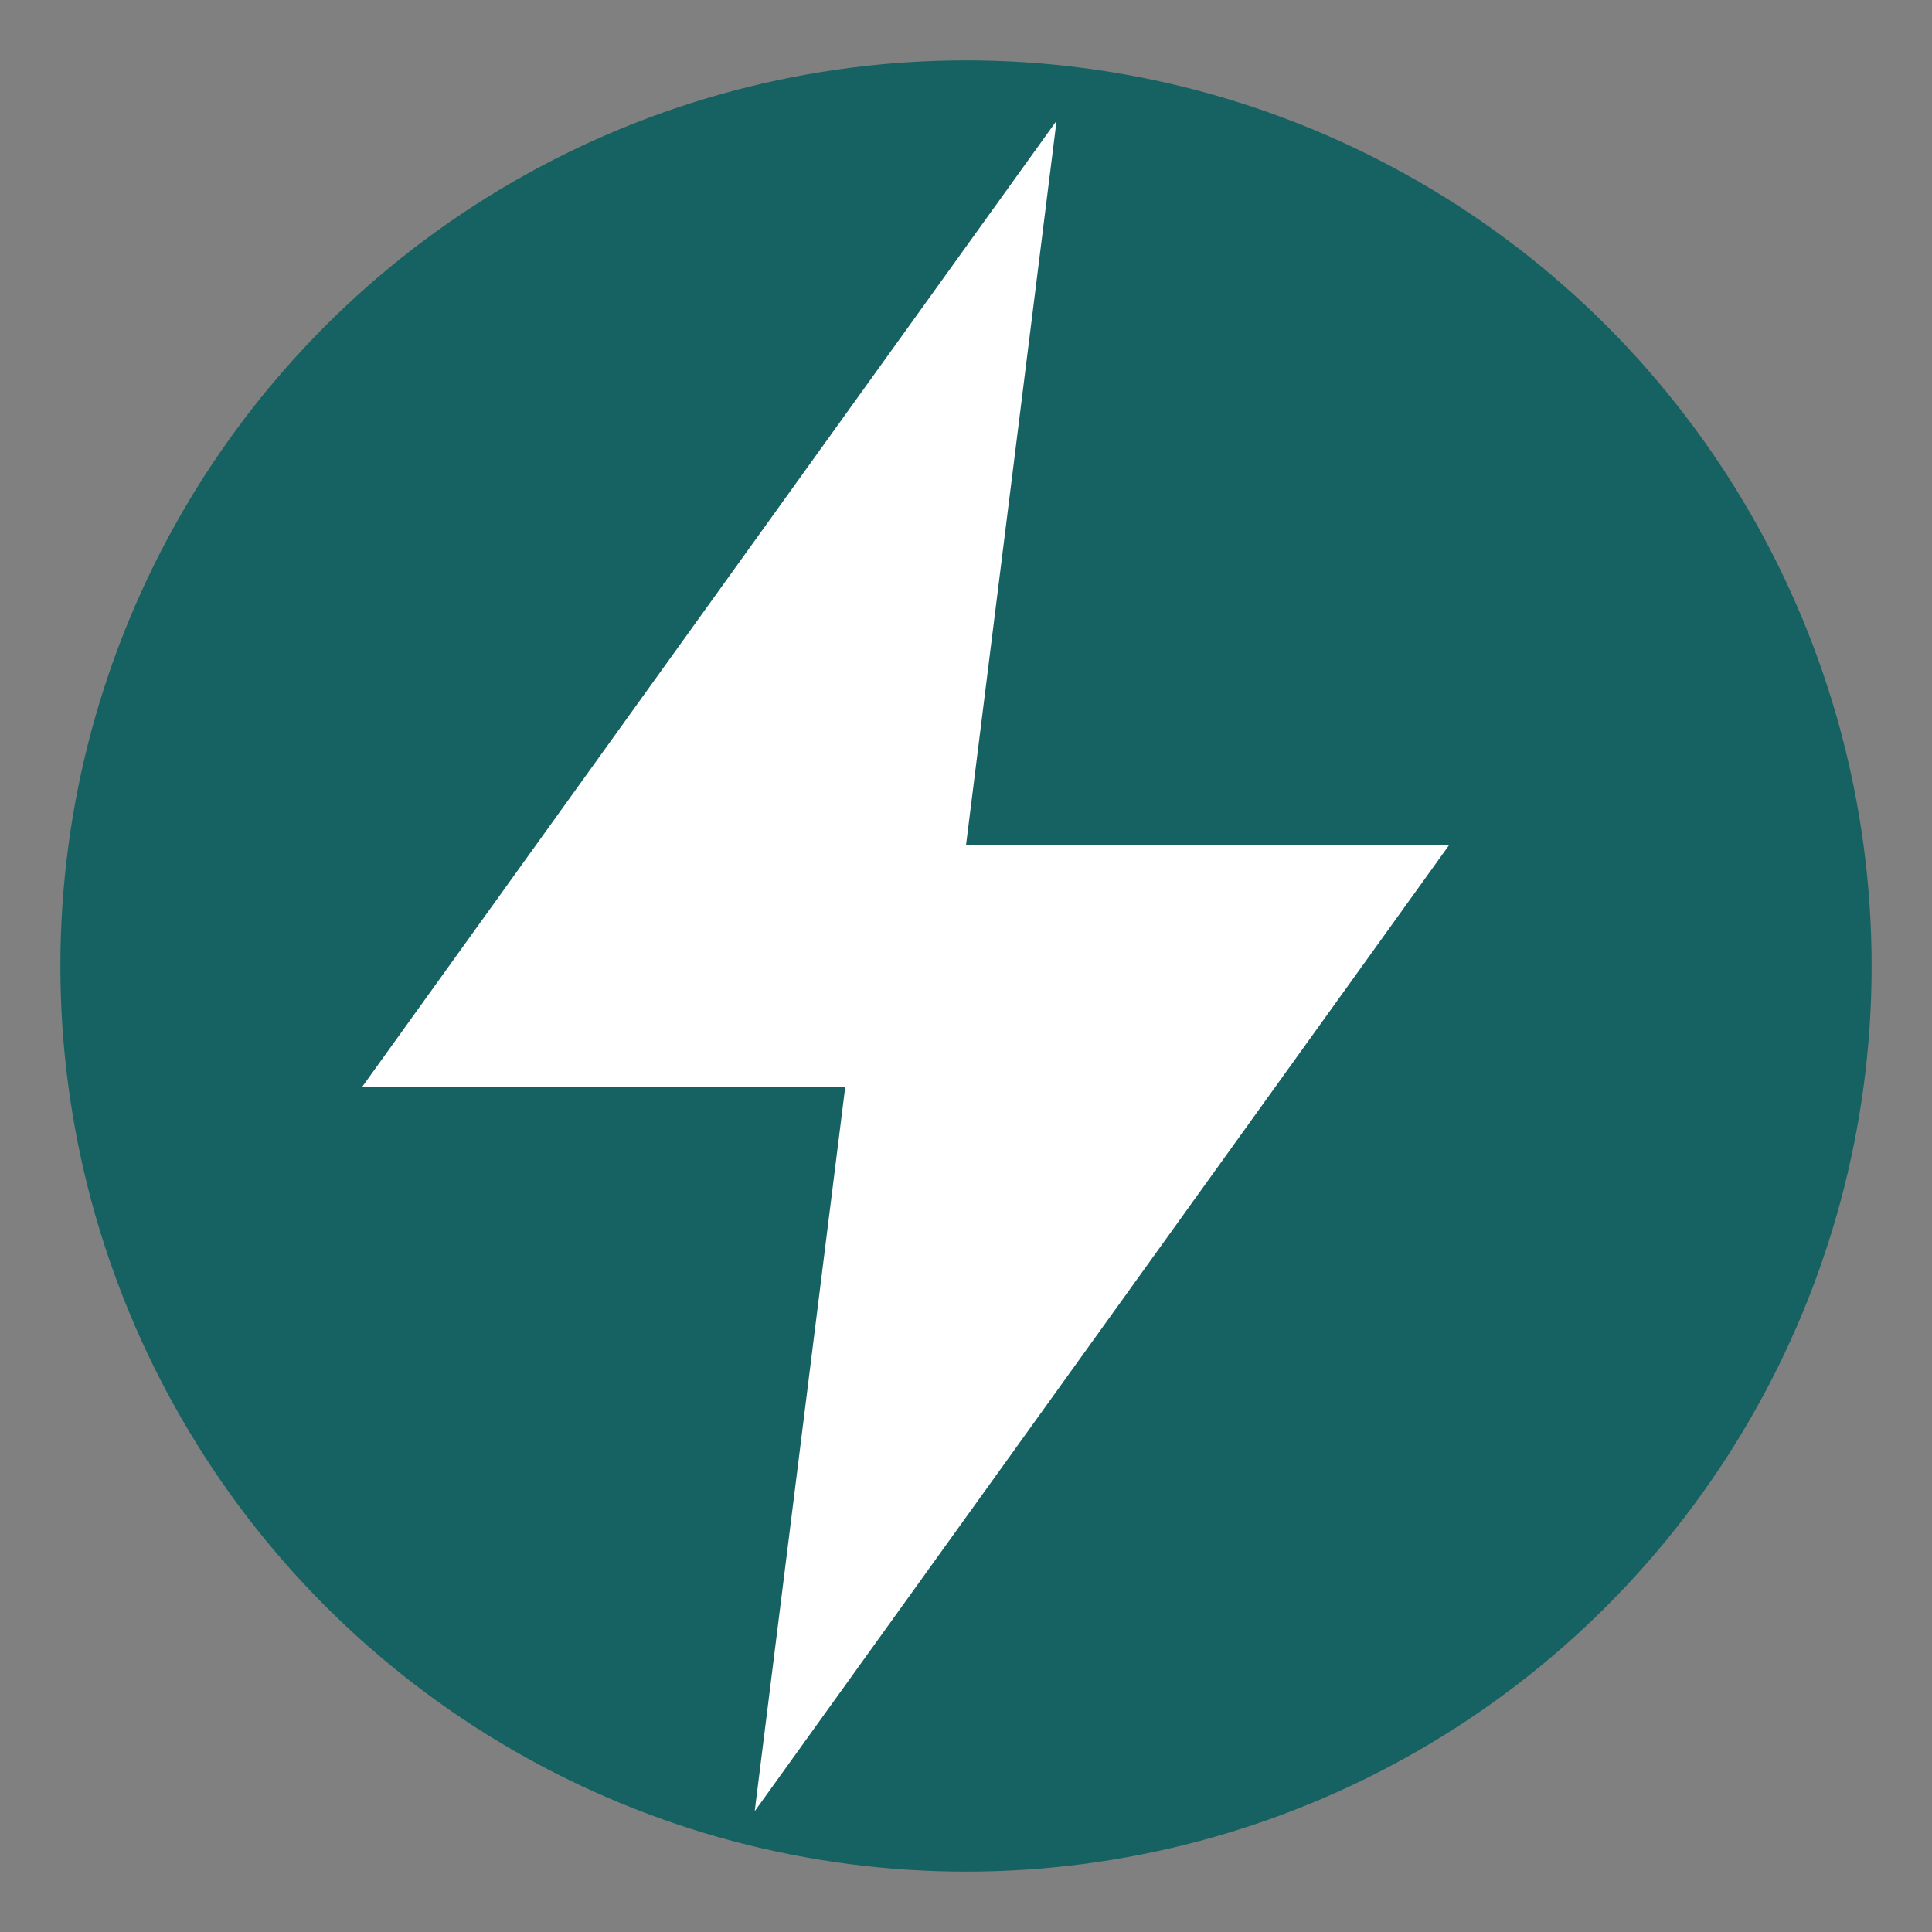 <svg xmlns="http://www.w3.org/2000/svg" viewBox="0 0 64 64">
  <rect x="0" y="0" width="64" height="64" fill="#808080" stroke="none"/>
  <!-- Круг с цветом #166161 -->
  <circle cx="32" cy="32" r="30" fill="#166161"/>
  <!-- Молния внутри круга, белого цвета -->
  <path fill="white" d="M35 4L12 36h16l-3 24 23-32H32z"/>
</svg>
